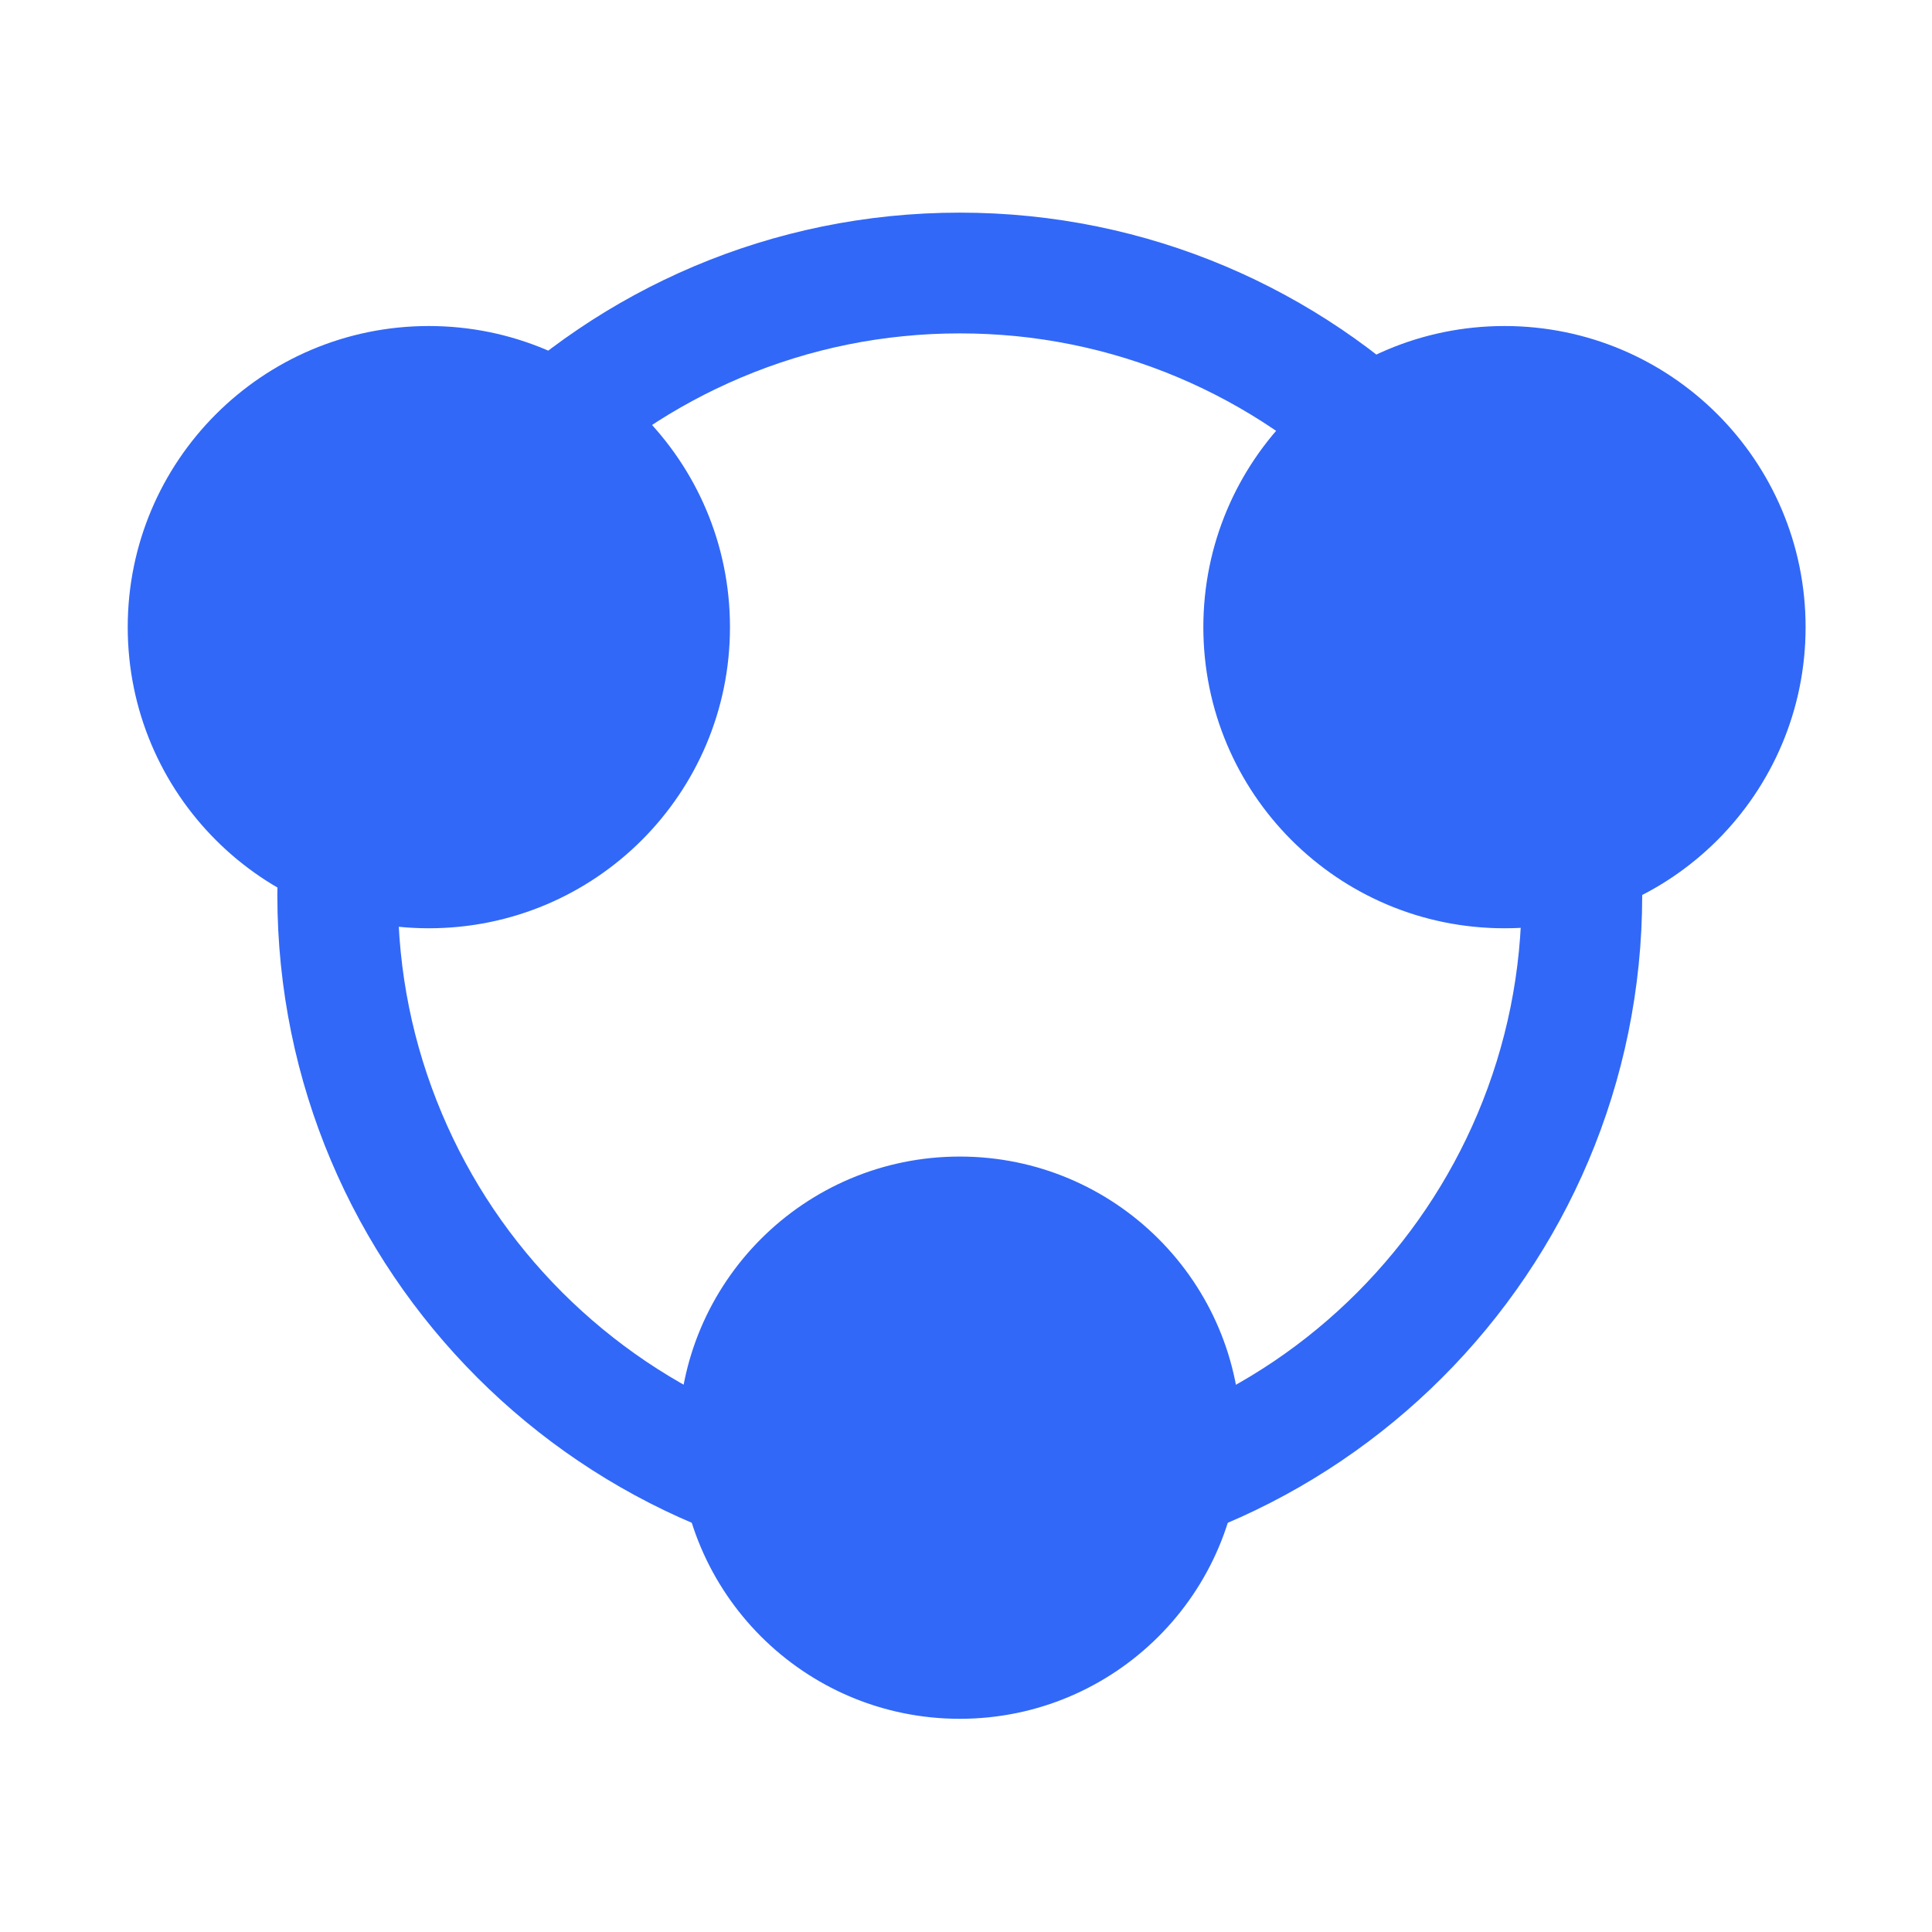 <svg t="1666584316899" class="icon" viewBox="0 0 1024 1024" version="1.1" xmlns="http://www.w3.org/2000/svg" p-id="13758" width="200" height="200"><path d="M508.7 176.7c40.2 0 79.2 7.9 115.9 23.4 35.4 15 67.3 36.5 94.7 63.8 27.4 27.4 48.8 59.2 63.8 94.7 15.5 36.7 23.4 75.6 23.4 115.9s-7.9 79.2-23.4 115.9c-15 35.4-36.5 67.3-63.8 94.7-27.4 27.4-59.2 48.8-94.7 63.8-36.7 15.5-75.6 23.4-115.9 23.4s-79.2-7.9-115.9-23.4c-35.4-15-67.3-36.5-94.7-63.8-27.4-27.4-48.8-59.2-63.8-94.7-15.5-36.7-23.4-75.6-23.4-115.9s7.9-79.2 23.4-115.9c15-35.4 36.5-67.3 63.8-94.7 27.4-27.4 59.2-48.8 94.7-63.8 36.7-15.5 75.7-23.4 115.9-23.4m0-64c-199.8 0-361.7 162-361.7 361.7s162 361.7 361.7 361.7 361.7-162 361.7-361.7-161.9-361.7-361.7-361.7z" p-id="13759" fill="#3168F7"></path><path d="M508.7 762m-148.5 0a148.5 148.5 0 1 0 297 0 148.5 148.5 0 1 0-297 0Z" p-id="13760" fill="#3168F7"></path><path d="M508.7 614c39.5 0 76.7 15.4 104.7 43.4s43.4 65.1 43.4 104.7-15.4 76.7-43.4 104.7S548.2 910 508.7 910 432 894.6 404 866.7c-28-28-43.4-65.1-43.4-104.7S376 685.3 404 657.3c28-27.9 65.1-43.3 104.7-43.3m0-1c-82.3 0-149 66.7-149 149s66.7 149 149 149 149-66.7 149-149-66.7-149-149-149z" p-id="13761" fill="#3168F7"></path><path d="M684.924 444.926a159.1 159.1 0 1 0 224.997-225.005 159.1 159.1 0 1 0-224.997 225.005Z" p-id="13762" fill="#3168F7"></path><path d="M797.4 173.8c42.4 0 82.2 16.5 112.1 46.4 30 30 46.5 69.8 46.5 112.2s-16.5 82.2-46.4 112.1c-29.9 29.9-69.8 46.4-112.1 46.4s-82.2-16.5-112.1-46.4c-29.9-29.9-46.4-69.8-46.4-112.1s16.5-82.2 46.4-112.1c29.9-30 69.7-46.5 112-46.5m0-1c-88.1 0-159.6 71.4-159.6 159.6S709.2 492 797.4 492 957 420.5 957 332.4s-71.4-159.6-159.6-159.6z" p-id="13763" fill="#3168F7"></path><path d="M227.3 332.4m-159.1 0a159.1 159.1 0 1 0 318.2 0 159.1 159.1 0 1 0-318.2 0Z" p-id="13764" fill="#3168F7"></path><path d="M227.3 173.8c42.4 0 82.2 16.5 112.1 46.4 29.9 29.9 46.4 69.8 46.4 112.1s-16.5 82.2-46.4 112.1c-29.9 29.9-69.8 46.4-112.1 46.4s-82.2-16.5-112.1-46.4c-29.9-29.9-46.4-69.8-46.4-112.1s16.5-82.2 46.4-112.1c29.9-29.9 69.7-46.4 112.1-46.4m0-1c-88.1 0-159.6 71.4-159.6 159.6S139.1 492 227.3 492s159.6-71.4 159.6-159.6-71.5-159.6-159.6-159.6z" p-id="13765" fill="#3168F7"></path></svg>